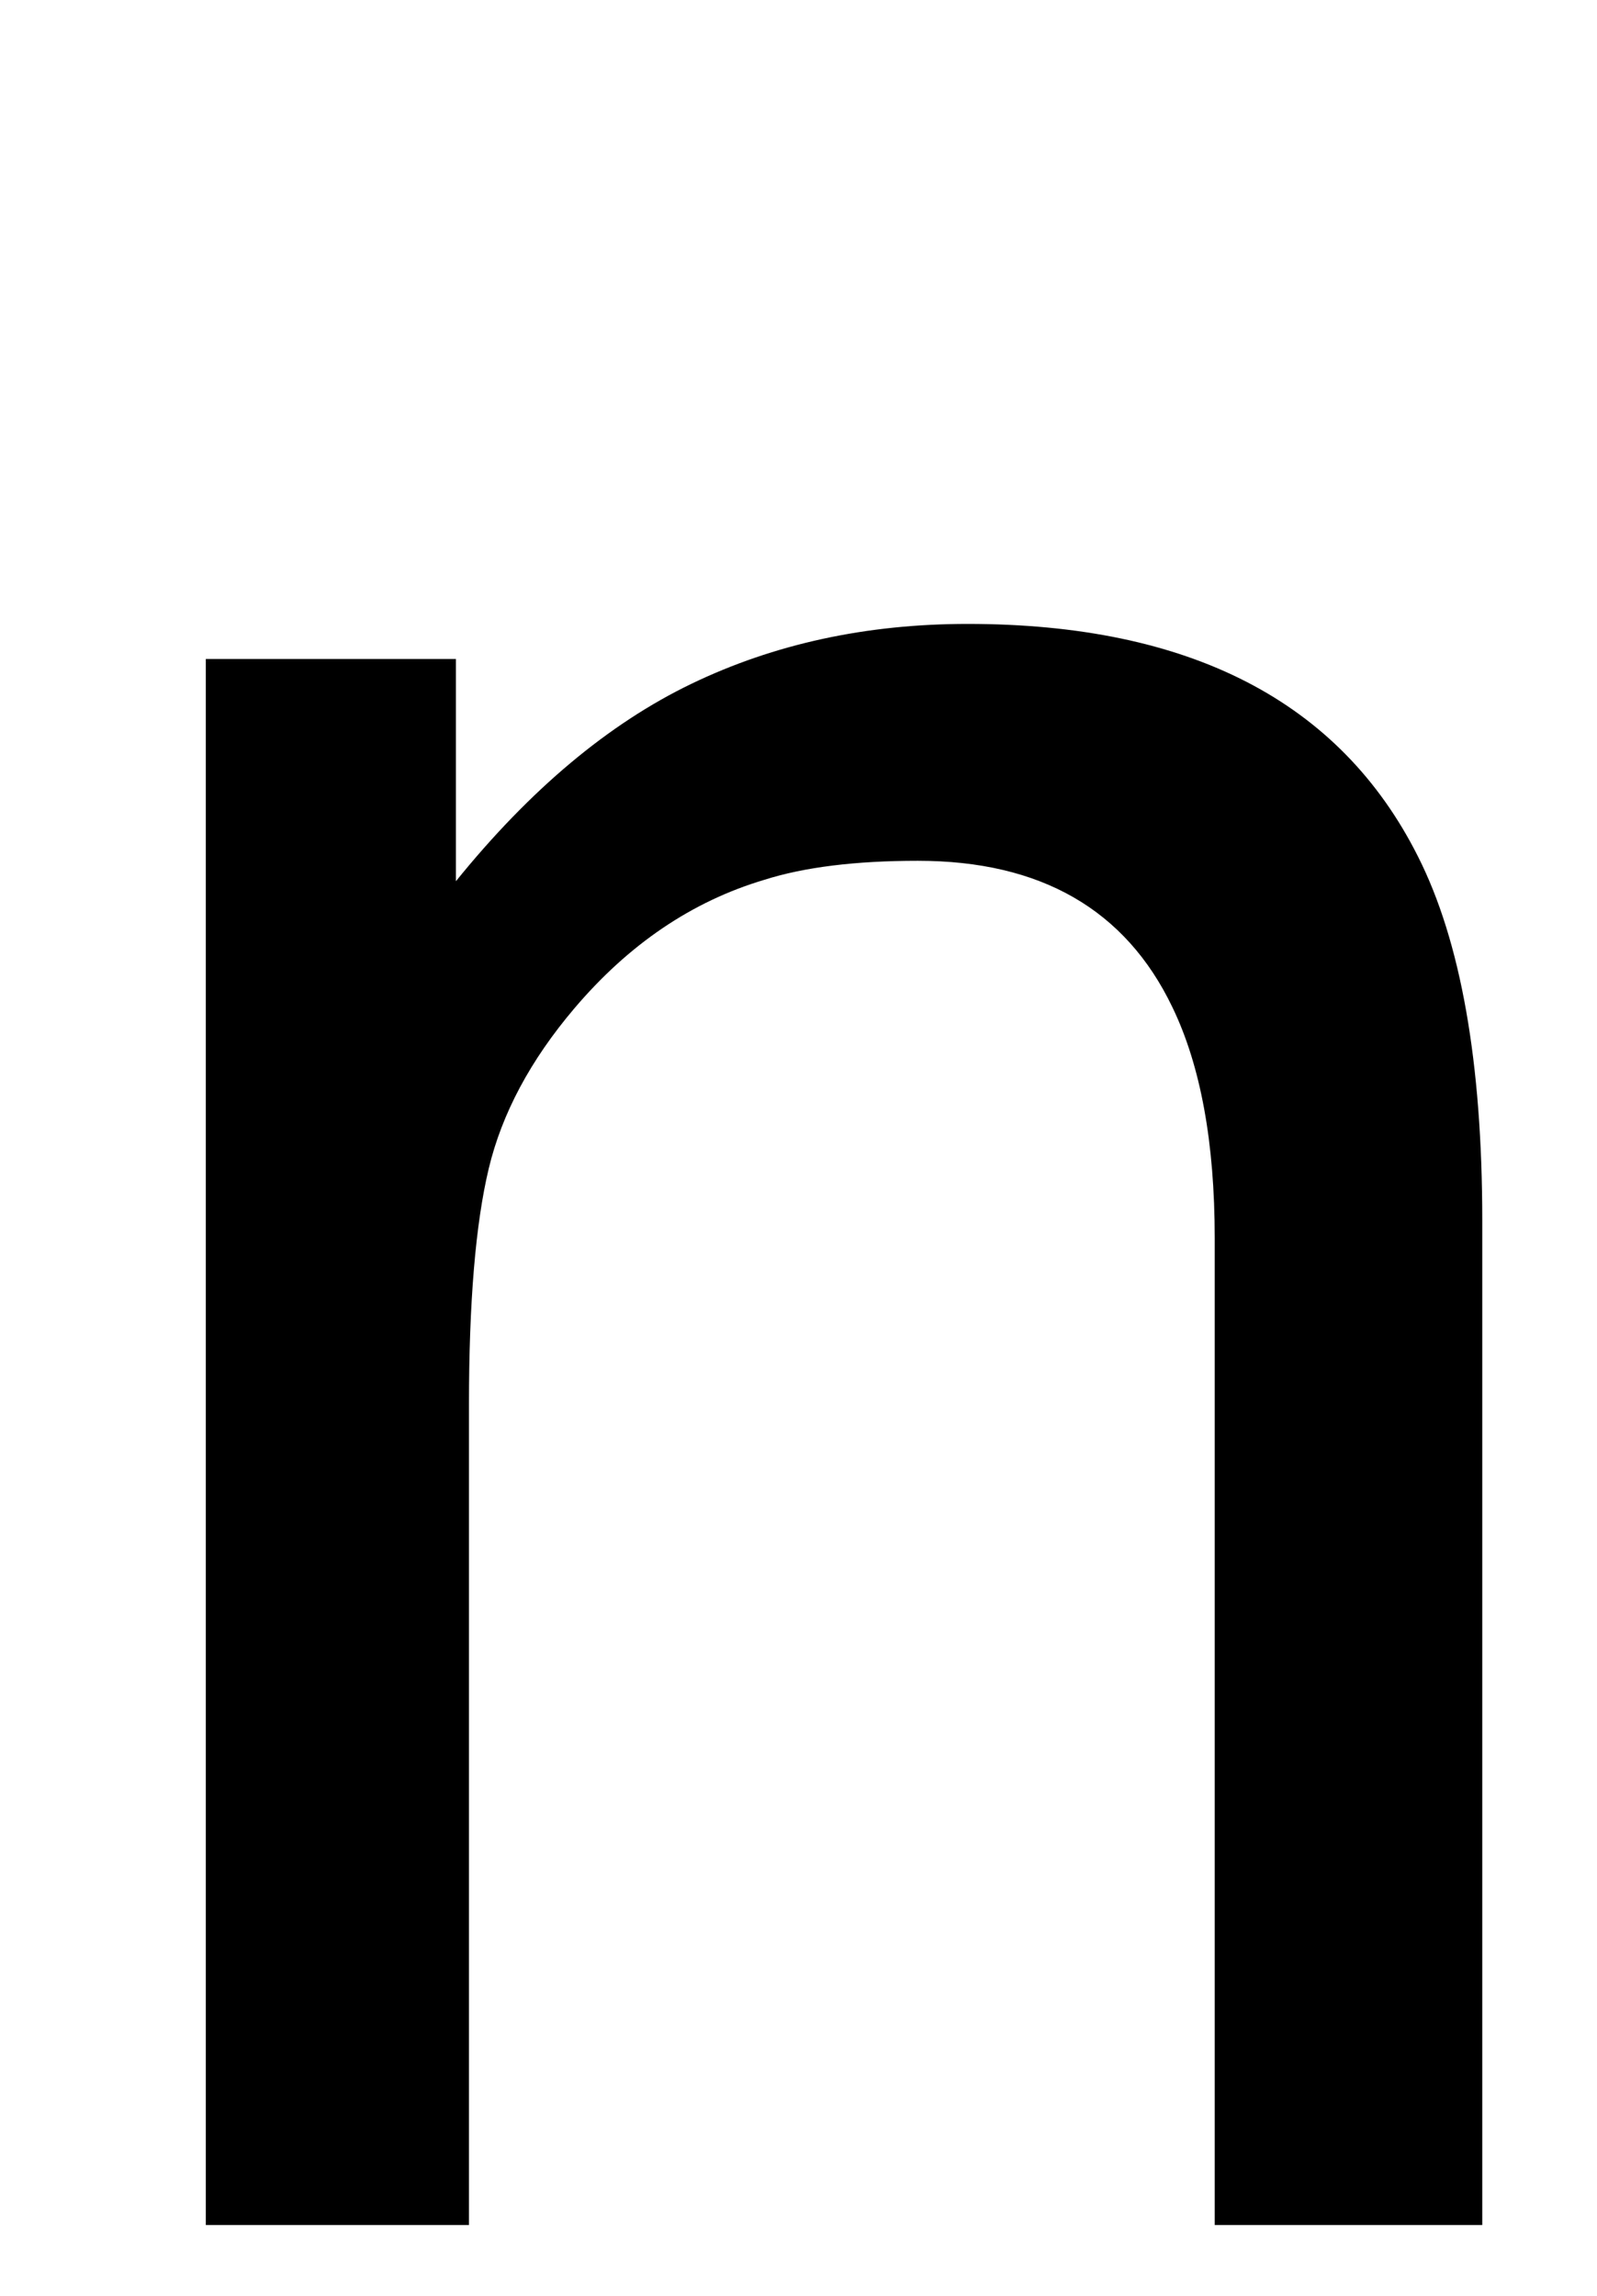 <?xml version="1.0" encoding="UTF-8"?><svg id="d" xmlns="http://www.w3.org/2000/svg" width="32" height="46" viewBox="0 0 32 46"><defs><style>.f{stroke-width:0px;}</style></defs><path class="f" d="m4.125,13.204h5.01v4.453c1.484-1.835,3.056-3.154,4.717-3.955,1.66-.8,3.506-1.201,5.537-1.201,4.453,0,7.461,1.553,9.023,4.658.859,1.699,1.289,4.131,1.289,7.295v20.127h-5.361v-19.775c0-1.914-.283-3.457-.85-4.629-.938-1.953-2.637-2.93-5.098-2.93-1.25,0-2.276.127-3.076.381-1.446.43-2.715,1.289-3.809,2.578-.879,1.036-1.45,2.105-1.714,3.208-.264,1.104-.396,2.681-.396,4.731v16.436h-5.273V13.204Z"/></svg>